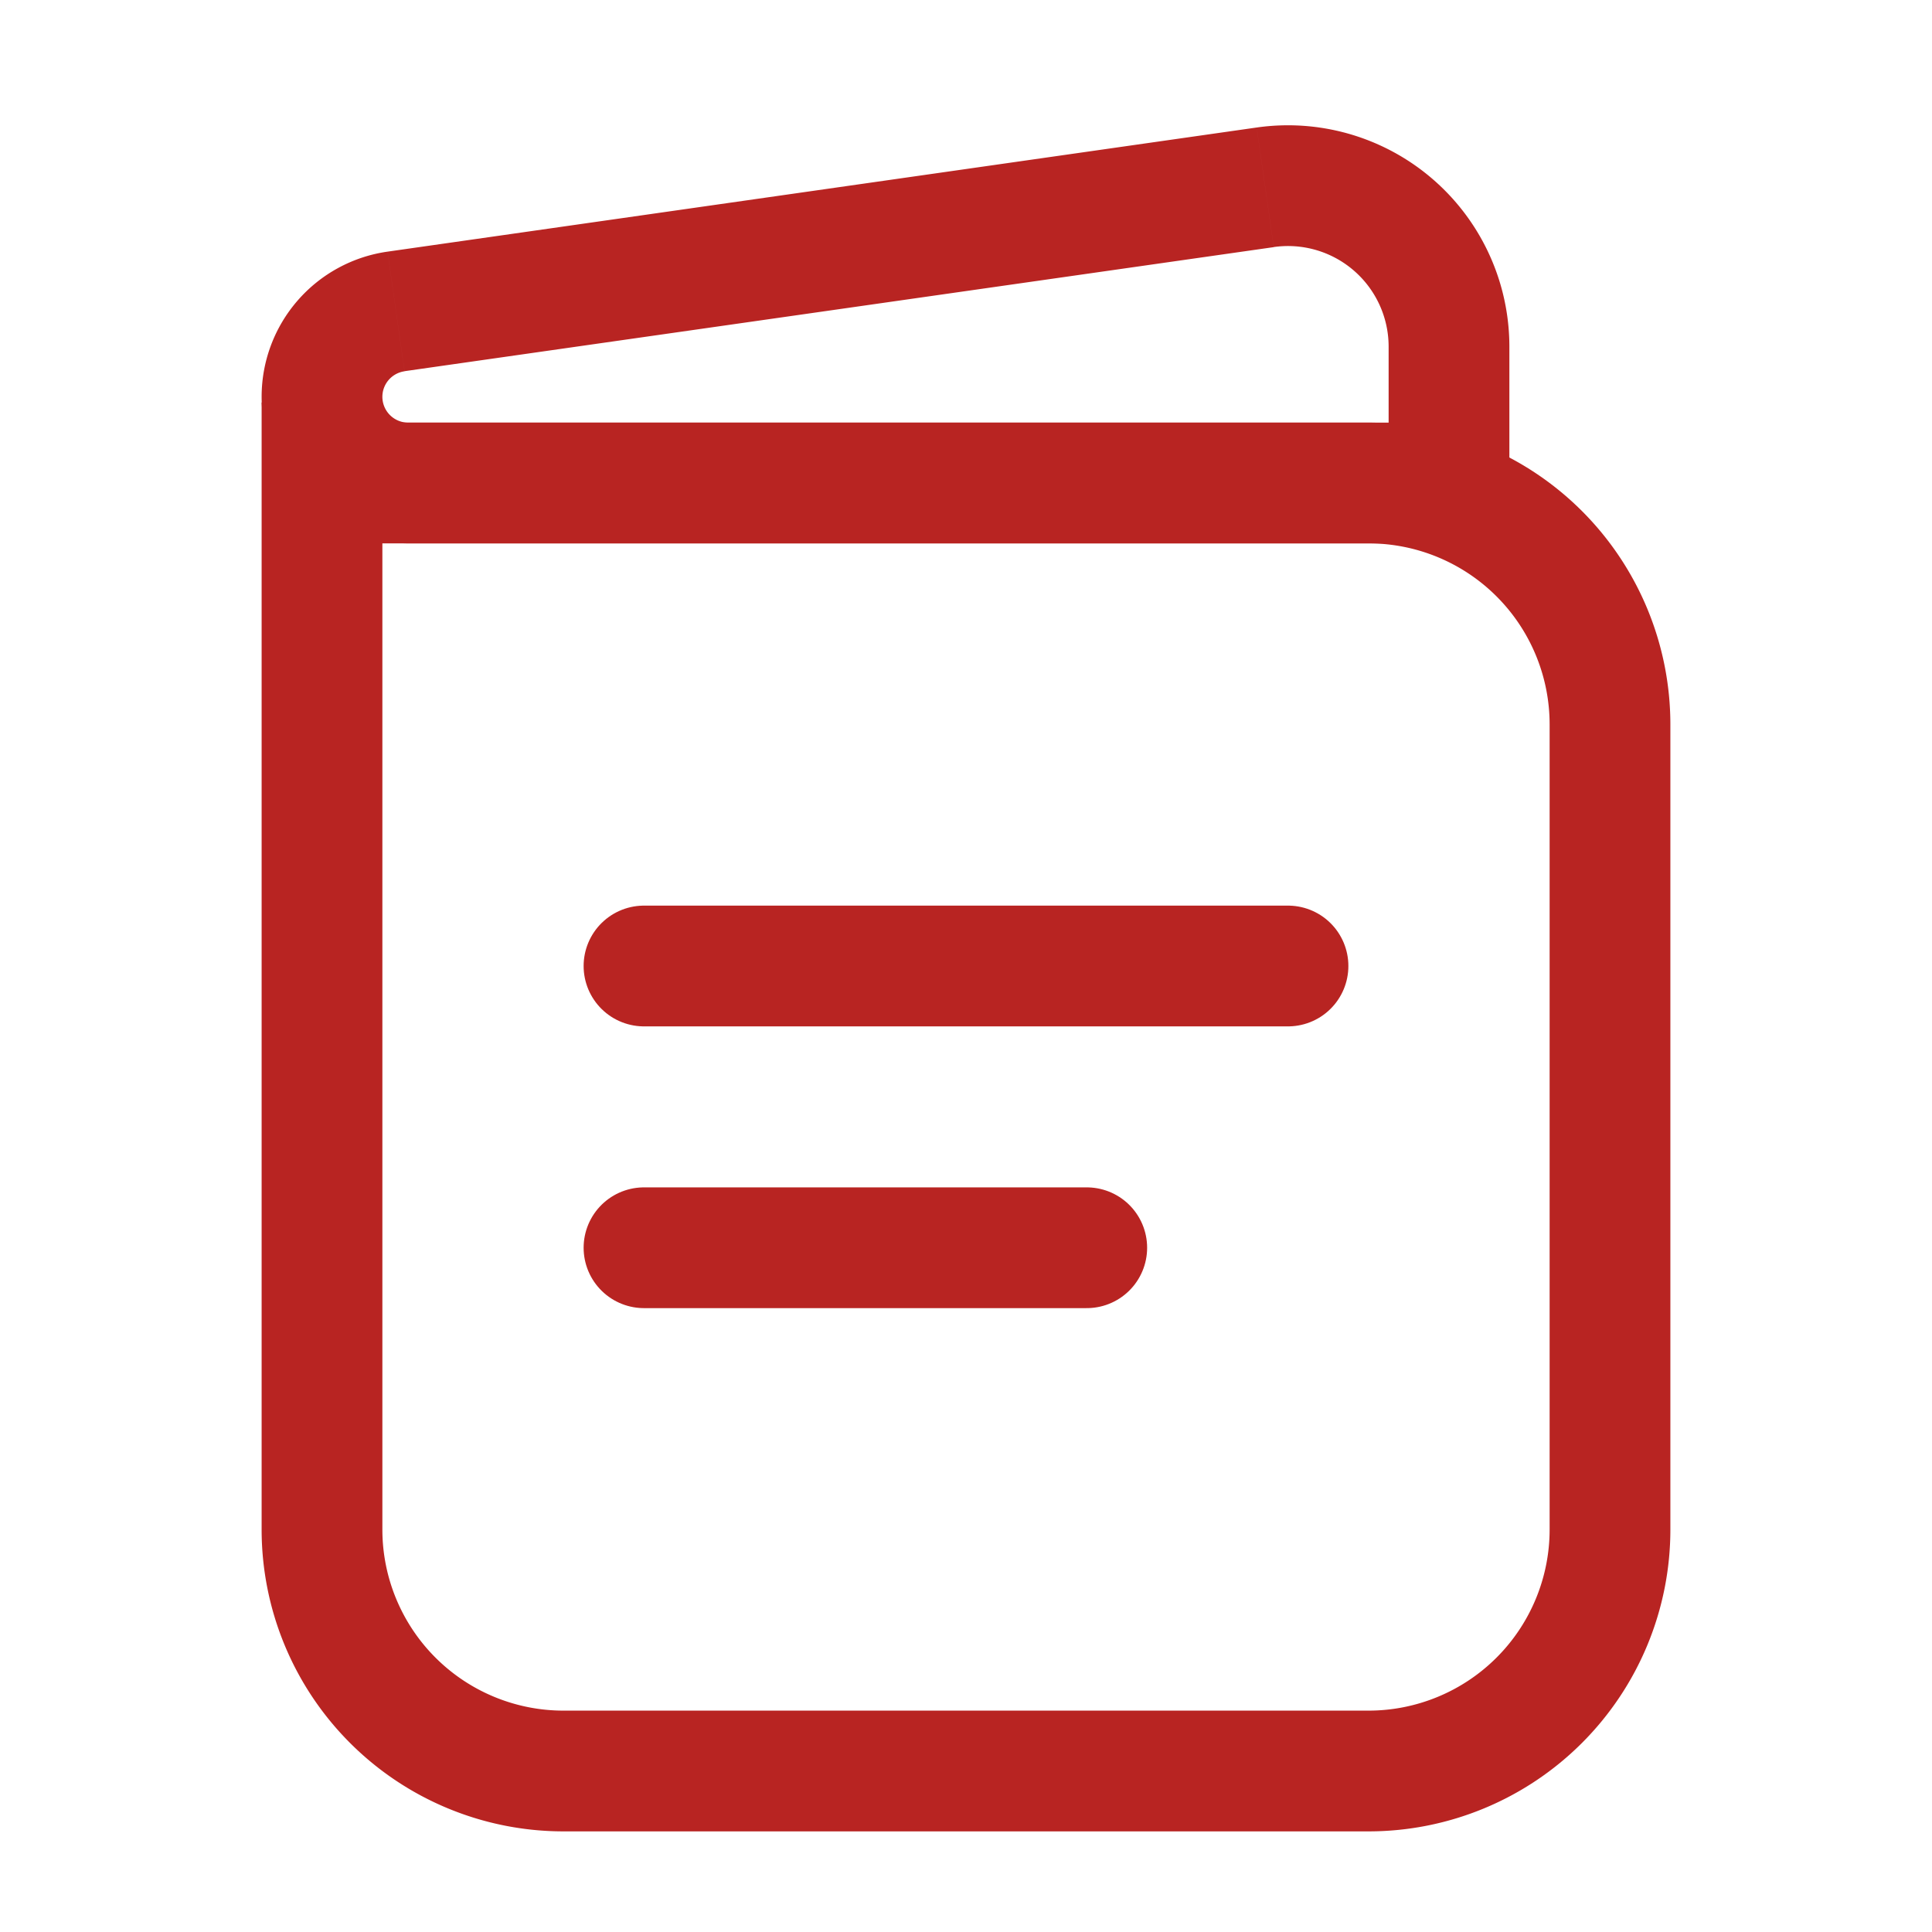 <svg width="24" height="24" fill="none" xmlns="http://www.w3.org/2000/svg"><path d="M4 6v13a3 3 0 0 0 3 3h10a3 3 0 0 0 3-3V9a3 3 0 0 0-3-3H4zm0 0V5" stroke="#B82422" stroke-width="1.5"/><path d="M18 6v.75h.75V6H18zm-12.929.75H18v-1.5H5.071v1.5zM18.75 6V4.306h-1.5V6h1.5zm-3.139-4.416L4.814 3.126l.212 1.485L15.823 3.07l-.212-1.485zM4.814 3.126A1.821 1.821 0 0 0 3.25 4.93h1.5c0-.16.117-.295.276-.318l-.212-1.485zm13.936 1.18a2.75 2.75 0 0 0-3.139-2.722l.212 1.485a1.25 1.25 0 0 1 1.427 1.237h1.5zM5.071 5.25a.321.321 0 0 1-.321-.321h-1.5c0 1.006.815 1.821 1.821 1.821v-1.5z" fill="#B82422"/><path d="M8 12h8M8 15.5h5.5" stroke="#B82422" stroke-width="1.5" stroke-linecap="round"/></svg>